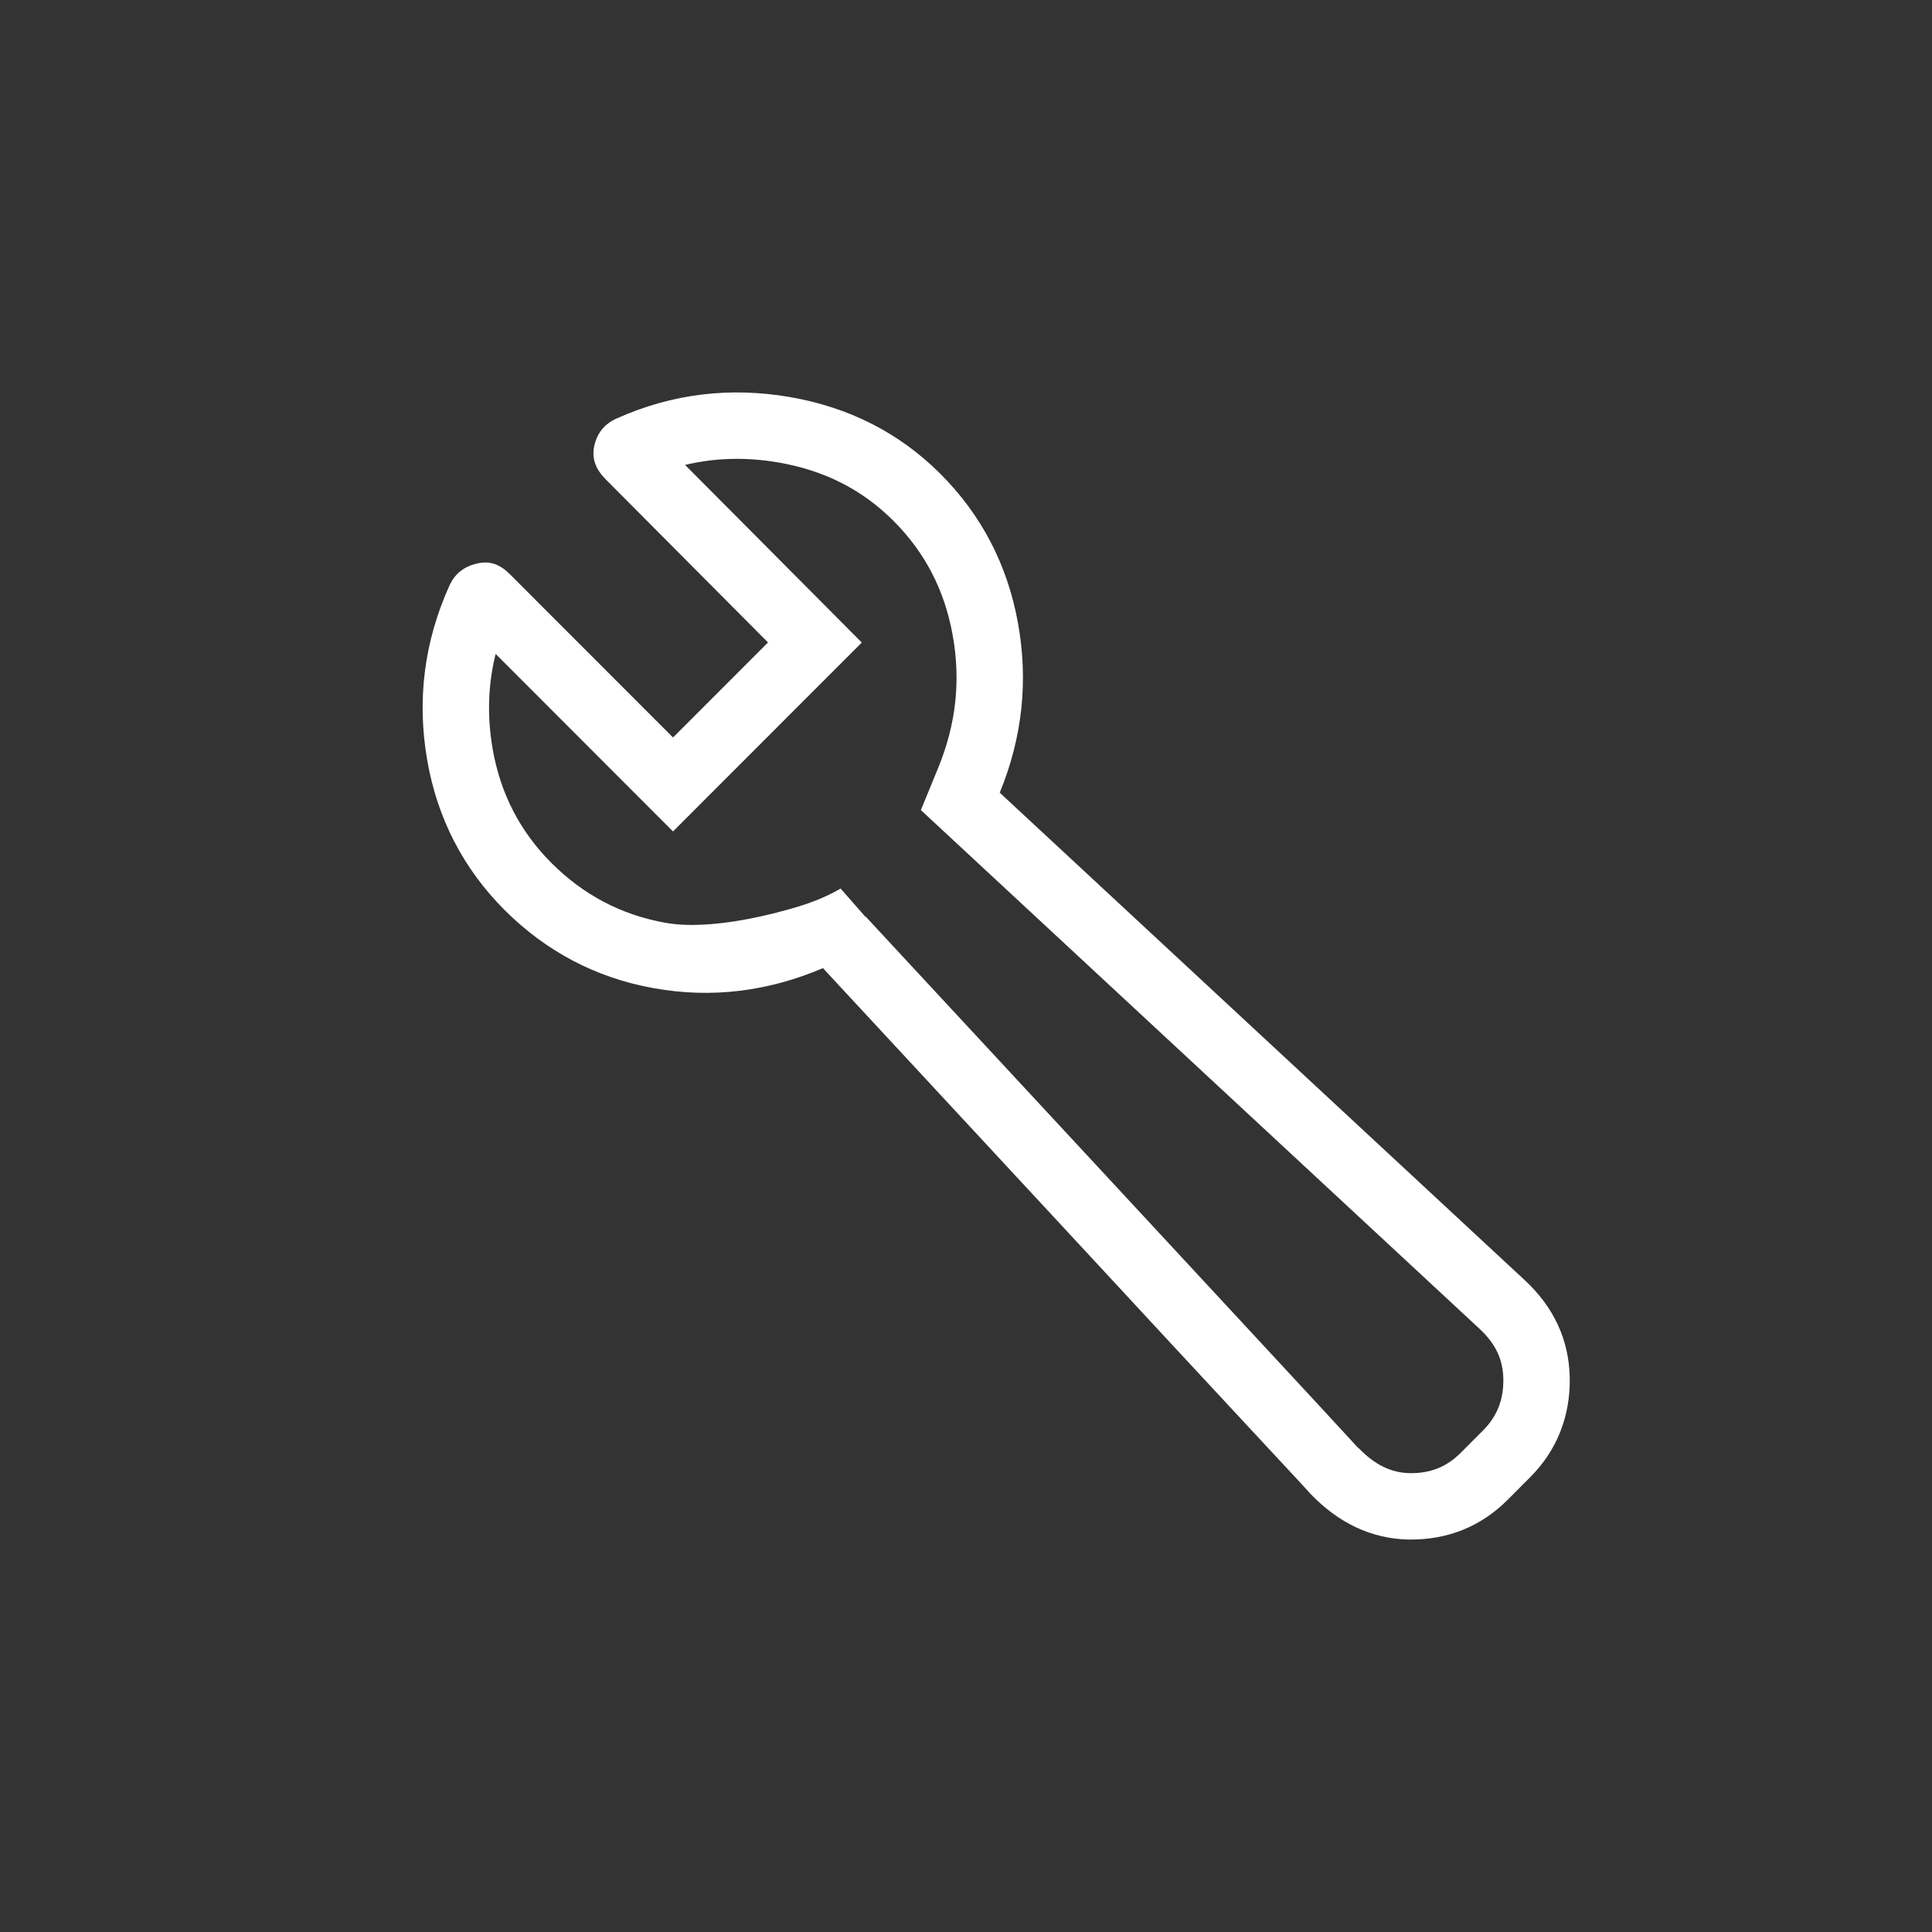 <?xml version="1.0" encoding="UTF-8"?>
<svg width="64px" height="64px" viewBox="0 0 64 64" version="1.1" xmlns="http://www.w3.org/2000/svg" xmlns:xlink="http://www.w3.org/1999/xlink">
    <rect x="0" y="0" width="64" height="64" fill="#333333" stroke="none"/>
    <title>icon-support</title>
    <g id="icon-support" stroke="none" stroke-width="1" fill="none" fill-rule="evenodd">
        <path d="M36.984,30.768 L38.154,29.434 C38.563,29.674 39.043,29.877 39.592,30.042 C40.417,30.291 42.486,30.835 43.961,30.568 C45.419,30.307 46.669,29.648 47.732,28.588 C48.775,27.544 49.428,26.279 49.683,24.793 C49.867,23.72 49.835,22.68 49.581,21.662 L45.262,25.985 L43.706,27.543 L37.452,21.285 L43.306,15.401 C42.308,15.163 41.28,15.137 40.217,15.319 C38.691,15.582 37.433,16.222 36.402,17.255 C35.36,18.297 34.713,19.543 34.444,21.026 C34.171,22.53 34.324,23.976 34.917,25.426 L35.495,26.835 L16.993,44.014 L16.991,44.016 C16.452,44.515 16.212,45.036 16.2,45.68 C16.188,46.366 16.41,46.924 16.871,47.384 L17.612,48.126 C18.078,48.594 18.617,48.81 19.302,48.8 C19.91,48.788 20.46,48.528 21.003,47.96 L21.009,47.965 C21.995,46.883 26.698,41.824 29.035,39.298 L37.328,30.358 L38.884,31.914 L30.65,40.792 C25.372,46.498 22.66,49.389 22.593,49.48 C21.678,50.437 20.585,50.976 19.335,50.999 C18.063,51.018 16.947,50.576 16.054,49.68 L15.318,48.942 C14.425,48.051 13.978,46.913 14.001,45.641 C14.023,44.388 14.525,43.302 15.496,42.402 L32.882,26.259 C32.123,24.406 31.935,22.535 32.279,20.634 C32.627,18.715 33.484,17.062 34.846,15.699 C36.207,14.337 37.881,13.489 39.845,13.151 C41.787,12.818 43.713,13.027 45.58,13.866 C45.99,14.051 46.227,14.361 46.317,14.785 C46.406,15.209 46.25,15.561 45.938,15.876 L40.559,21.282 L43.705,24.43 L49.107,19.024 C49.42,18.71 49.752,18.562 50.2,18.667 C50.623,18.767 50.931,18.996 51.115,19.405 C51.957,21.272 52.188,23.201 51.851,25.164 C51.519,27.107 50.646,28.784 49.285,30.146 C47.924,31.504 46.274,32.39 44.353,32.733 C42.435,33.08 40.559,32.847 38.729,32.066 L38.718,32.077 C38.019,31.675 37.441,31.238 36.984,30.768 Z" id="Path" fill="#FFFFFF" fill-rule="nonzero" transform="translate(33, 32) scale(-1, 1) translate(-33, -32) "></path>
    </g>
</svg>